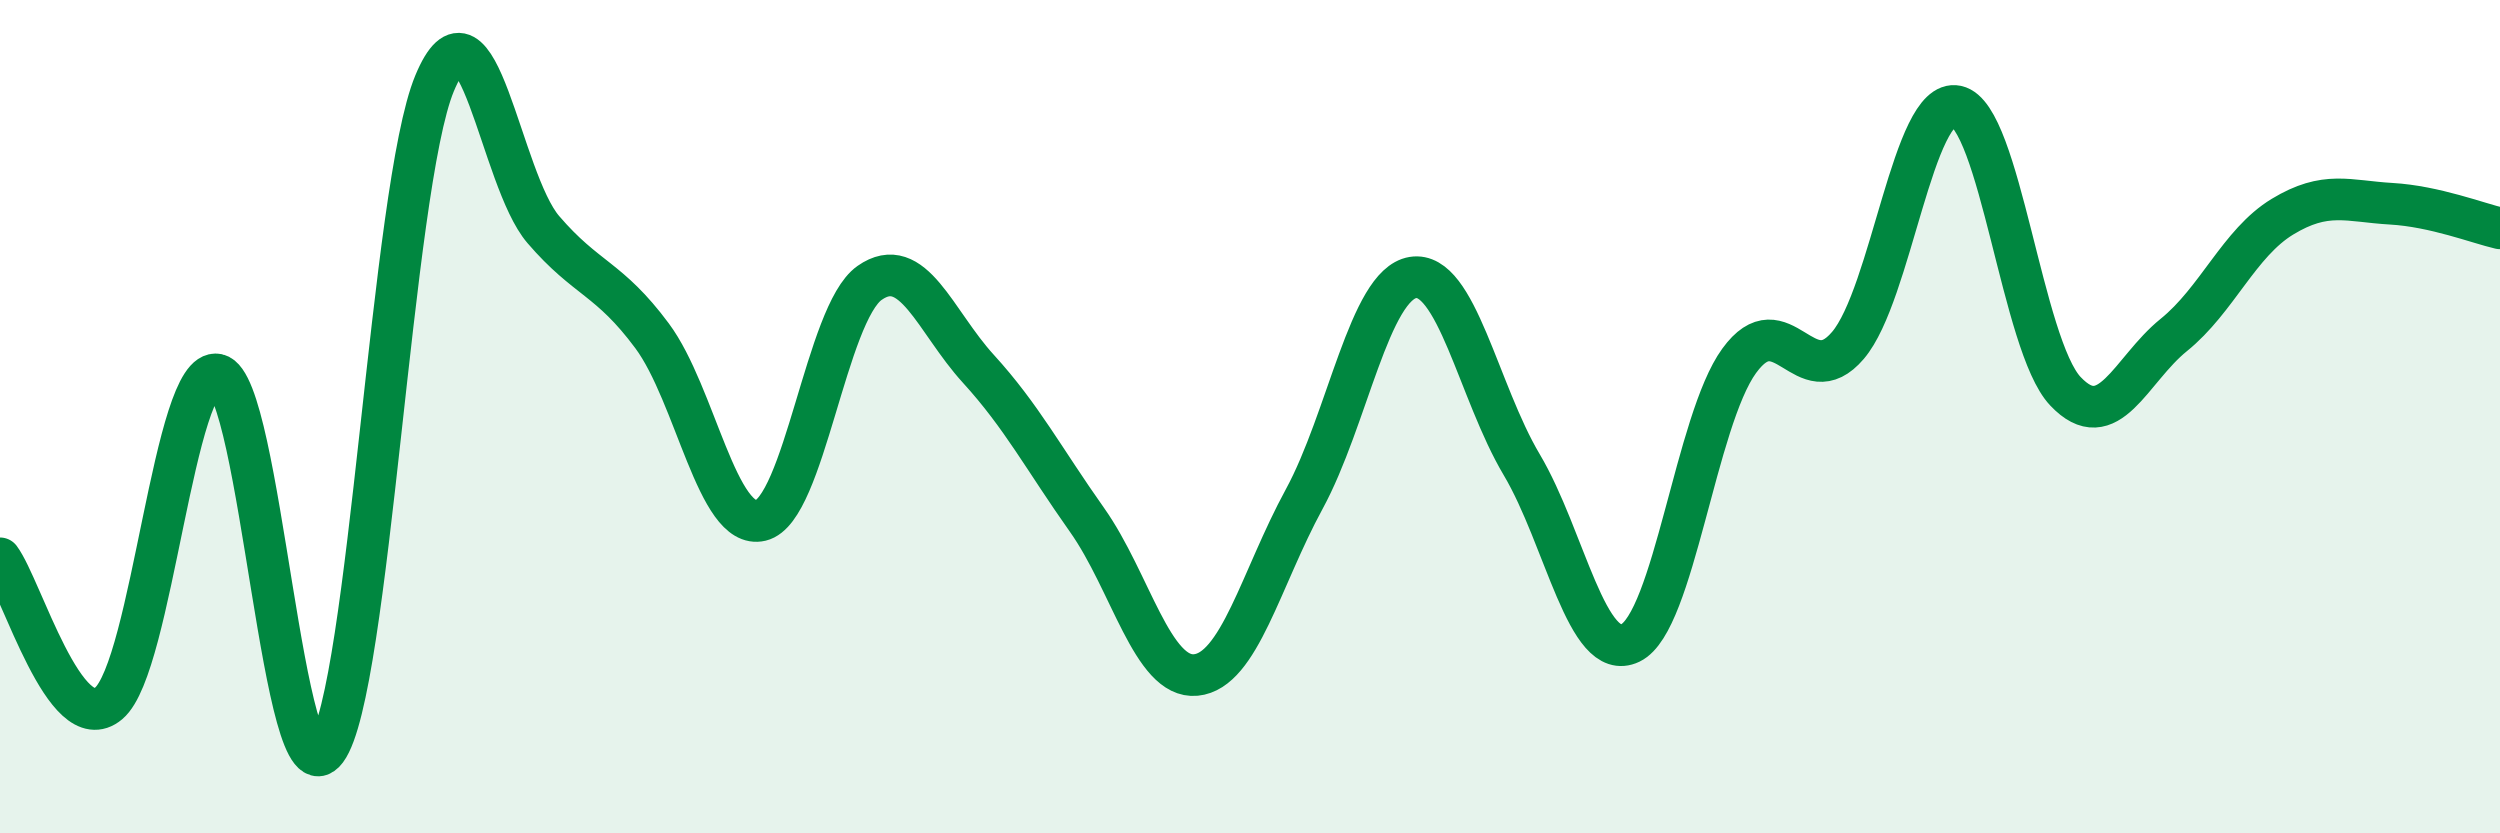 
    <svg width="60" height="20" viewBox="0 0 60 20" xmlns="http://www.w3.org/2000/svg">
      <path
        d="M 0,13.4 C 0.52,14.1 1.57,17.76 2.61,16.88 C 3.65,16 4.18,8.77 5.22,8.99 C 6.26,9.21 6.79,19.4 7.83,18 C 8.87,16.6 9.39,4.5 10.43,2 C 11.47,-0.5 12,4.3 13.04,5.51 C 14.08,6.72 14.61,6.66 15.65,8.06 C 16.69,9.46 17.22,12.74 18.26,12.49 C 19.3,12.24 19.83,7.52 20.87,6.79 C 21.91,6.06 22.44,7.71 23.48,8.85 C 24.52,9.99 25.05,11.01 26.09,12.48 C 27.13,13.95 27.66,16.3 28.7,16.2 C 29.74,16.1 30.26,13.89 31.3,11.98 C 32.34,10.07 32.87,6.83 33.91,6.66 C 34.95,6.49 35.48,9.4 36.52,11.15 C 37.56,12.9 38.09,15.93 39.13,15.43 C 40.17,14.93 40.7,10.09 41.74,8.66 C 42.78,7.23 43.31,9.51 44.35,8.29 C 45.39,7.07 45.92,2.33 46.96,2.55 C 48,2.77 48.53,8.29 49.57,9.39 C 50.61,10.49 51.13,8.88 52.17,8.04 C 53.21,7.2 53.74,5.83 54.78,5.2 C 55.82,4.57 56.35,4.83 57.39,4.89 C 58.43,4.95 59.48,5.36 60,5.48L60 20L0 20Z"
        fill="#008740"
        opacity="0.1"
        stroke-linecap="round"
        stroke-linejoin="round"
      />
      <path
        d="M 0,13.4 C 0.52,14.1 1.57,17.76 2.61,16.88 C 3.65,16 4.18,8.77 5.22,8.99 C 6.26,9.21 6.79,19.4 7.83,18 C 8.87,16.6 9.39,4.5 10.43,2 C 11.47,-0.5 12,4.3 13.04,5.51 C 14.08,6.72 14.61,6.66 15.65,8.06 C 16.69,9.46 17.22,12.74 18.26,12.49 C 19.3,12.24 19.83,7.52 20.87,6.79 C 21.91,6.06 22.44,7.71 23.48,8.85 C 24.52,9.99 25.05,11.01 26.09,12.48 C 27.13,13.95 27.66,16.3 28.7,16.2 C 29.74,16.1 30.26,13.89 31.3,11.98 C 32.34,10.07 32.87,6.83 33.91,6.66 C 34.95,6.49 35.48,9.4 36.52,11.15 C 37.56,12.9 38.09,15.93 39.13,15.43 C 40.17,14.93 40.7,10.09 41.74,8.66 C 42.78,7.23 43.31,9.51 44.35,8.29 C 45.39,7.07 45.92,2.33 46.96,2.55 C 48,2.77 48.53,8.29 49.57,9.39 C 50.61,10.49 51.13,8.88 52.17,8.04 C 53.21,7.2 53.74,5.83 54.78,5.2 C 55.82,4.57 56.35,4.83 57.39,4.89 C 58.43,4.95 59.48,5.36 60,5.48"
        stroke="#008740"
        stroke-width="1"
        fill="none"
        stroke-linecap="round"
        stroke-linejoin="round"
      />
    </svg>
  